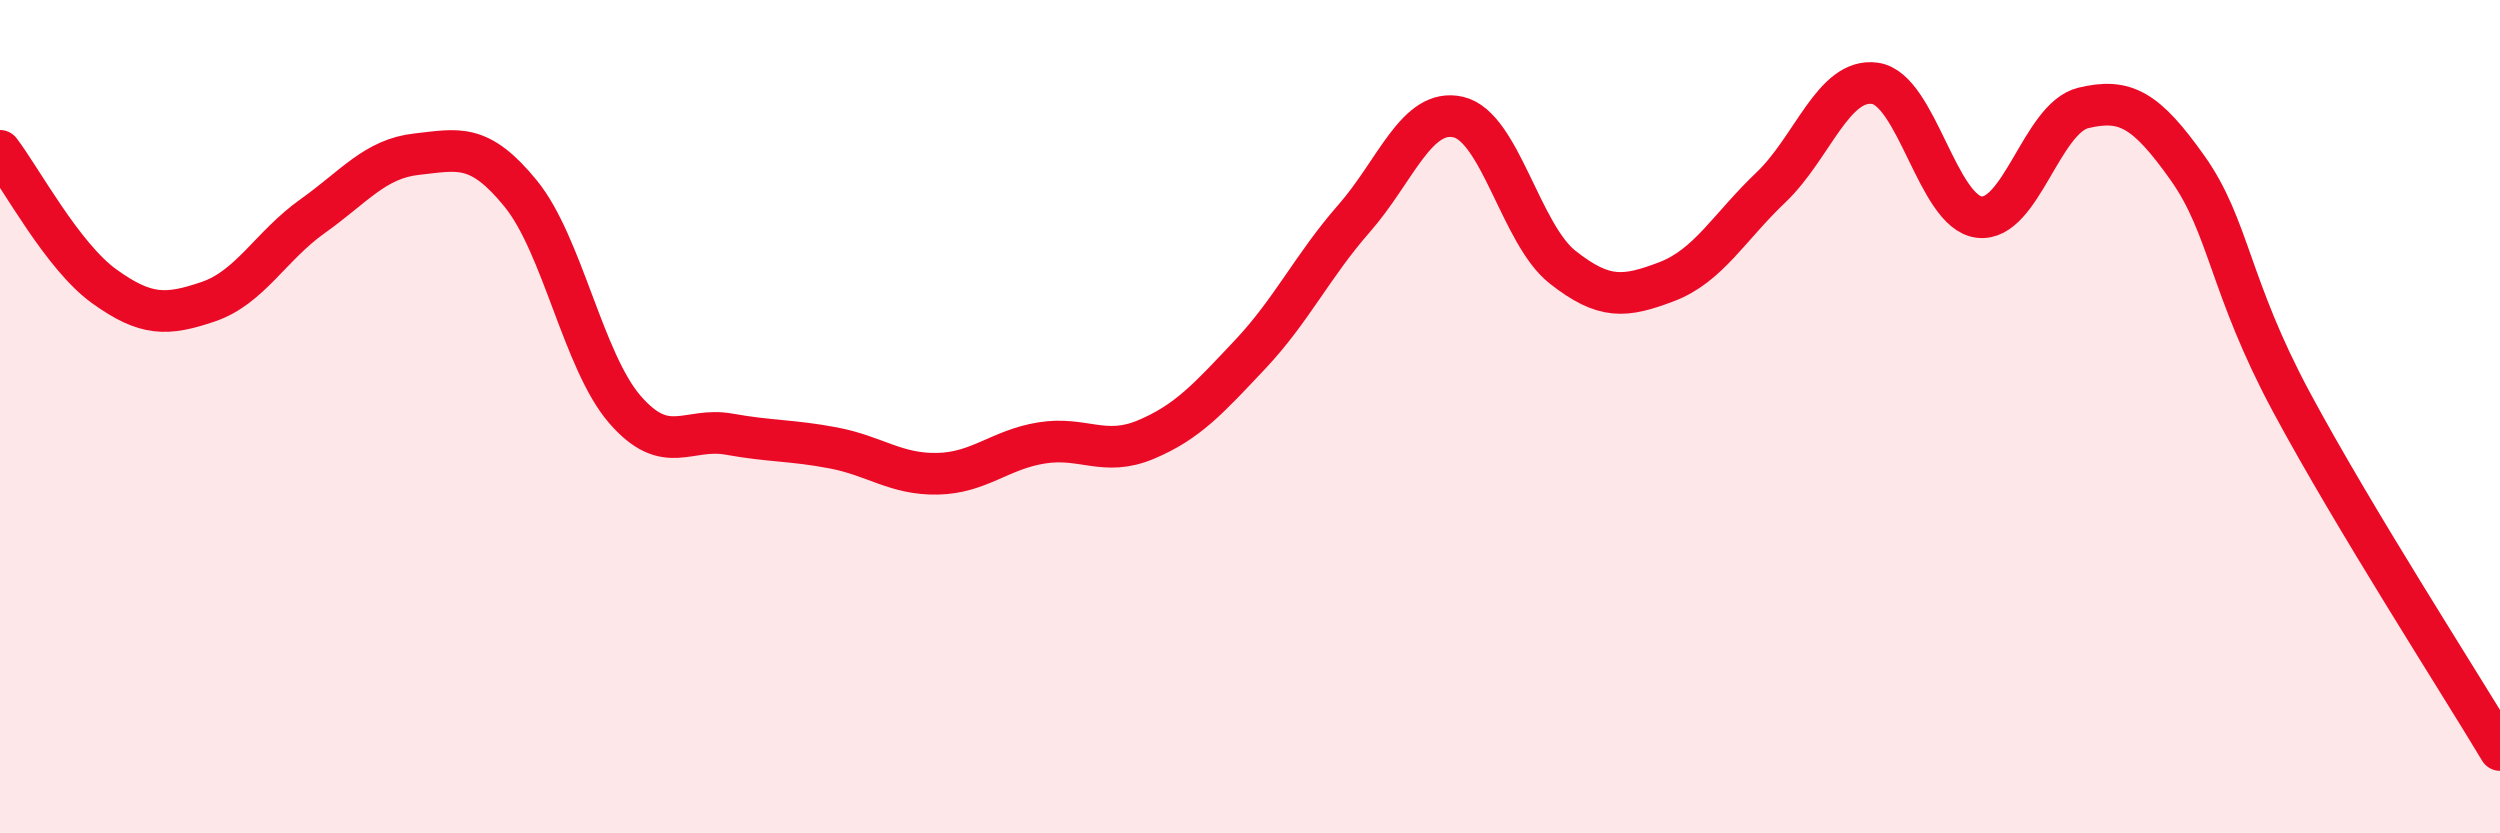 
    <svg width="60" height="20" viewBox="0 0 60 20" xmlns="http://www.w3.org/2000/svg">
      <path
        d="M 0,3.62 C 0.5,4.27 1.5,6.15 2.5,6.87 C 3.5,7.59 4,7.58 5,7.24 C 6,6.9 6.5,5.9 7.5,5.19 C 8.5,4.48 9,3.81 10,3.7 C 11,3.59 11.5,3.42 12.5,4.65 C 13.5,5.88 14,8.68 15,9.83 C 16,10.98 16.5,10.24 17.5,10.42 C 18.5,10.6 19,10.56 20,10.75 C 21,10.94 21.5,11.39 22.5,11.37 C 23.5,11.35 24,10.79 25,10.63 C 26,10.47 26.5,10.97 27.5,10.55 C 28.5,10.13 29,9.57 30,8.51 C 31,7.45 31.5,6.38 32.5,5.24 C 33.5,4.1 34,2.58 35,2.81 C 36,3.04 36.5,5.62 37.5,6.41 C 38.5,7.2 39,7.14 40,6.76 C 41,6.38 41.5,5.45 42.5,4.5 C 43.5,3.55 44,1.86 45,2 C 46,2.14 46.5,5.09 47.5,5.21 C 48.5,5.33 49,2.83 50,2.59 C 51,2.35 51.5,2.62 52.5,4.03 C 53.5,5.44 53.5,6.87 55,9.66 C 56.5,12.45 59,16.33 60,18L60 20L0 20Z"
        fill="#EB0A25"
        opacity="0.1"
        stroke-linecap="round"
        stroke-linejoin="round"
      />
      <path
        d="M 0,3.62 C 0.5,4.27 1.5,6.15 2.5,6.87 C 3.5,7.59 4,7.58 5,7.24 C 6,6.9 6.5,5.9 7.5,5.19 C 8.5,4.48 9,3.81 10,3.7 C 11,3.59 11.5,3.42 12.5,4.65 C 13.5,5.88 14,8.68 15,9.83 C 16,10.98 16.5,10.24 17.5,10.42 C 18.5,10.6 19,10.56 20,10.75 C 21,10.94 21.5,11.39 22.5,11.37 C 23.5,11.35 24,10.79 25,10.63 C 26,10.47 26.5,10.97 27.5,10.55 C 28.5,10.13 29,9.57 30,8.51 C 31,7.45 31.5,6.38 32.5,5.24 C 33.5,4.1 34,2.58 35,2.81 C 36,3.04 36.5,5.62 37.5,6.41 C 38.5,7.2 39,7.14 40,6.76 C 41,6.38 41.5,5.45 42.5,4.5 C 43.5,3.55 44,1.86 45,2 C 46,2.14 46.5,5.09 47.5,5.21 C 48.5,5.33 49,2.83 50,2.59 C 51,2.35 51.5,2.62 52.5,4.03 C 53.5,5.44 53.5,6.87 55,9.66 C 56.5,12.45 59,16.33 60,18"
        stroke="#EB0A25"
        stroke-width="1"
        fill="none"
        stroke-linecap="round"
        stroke-linejoin="round"
      />
    </svg>
  